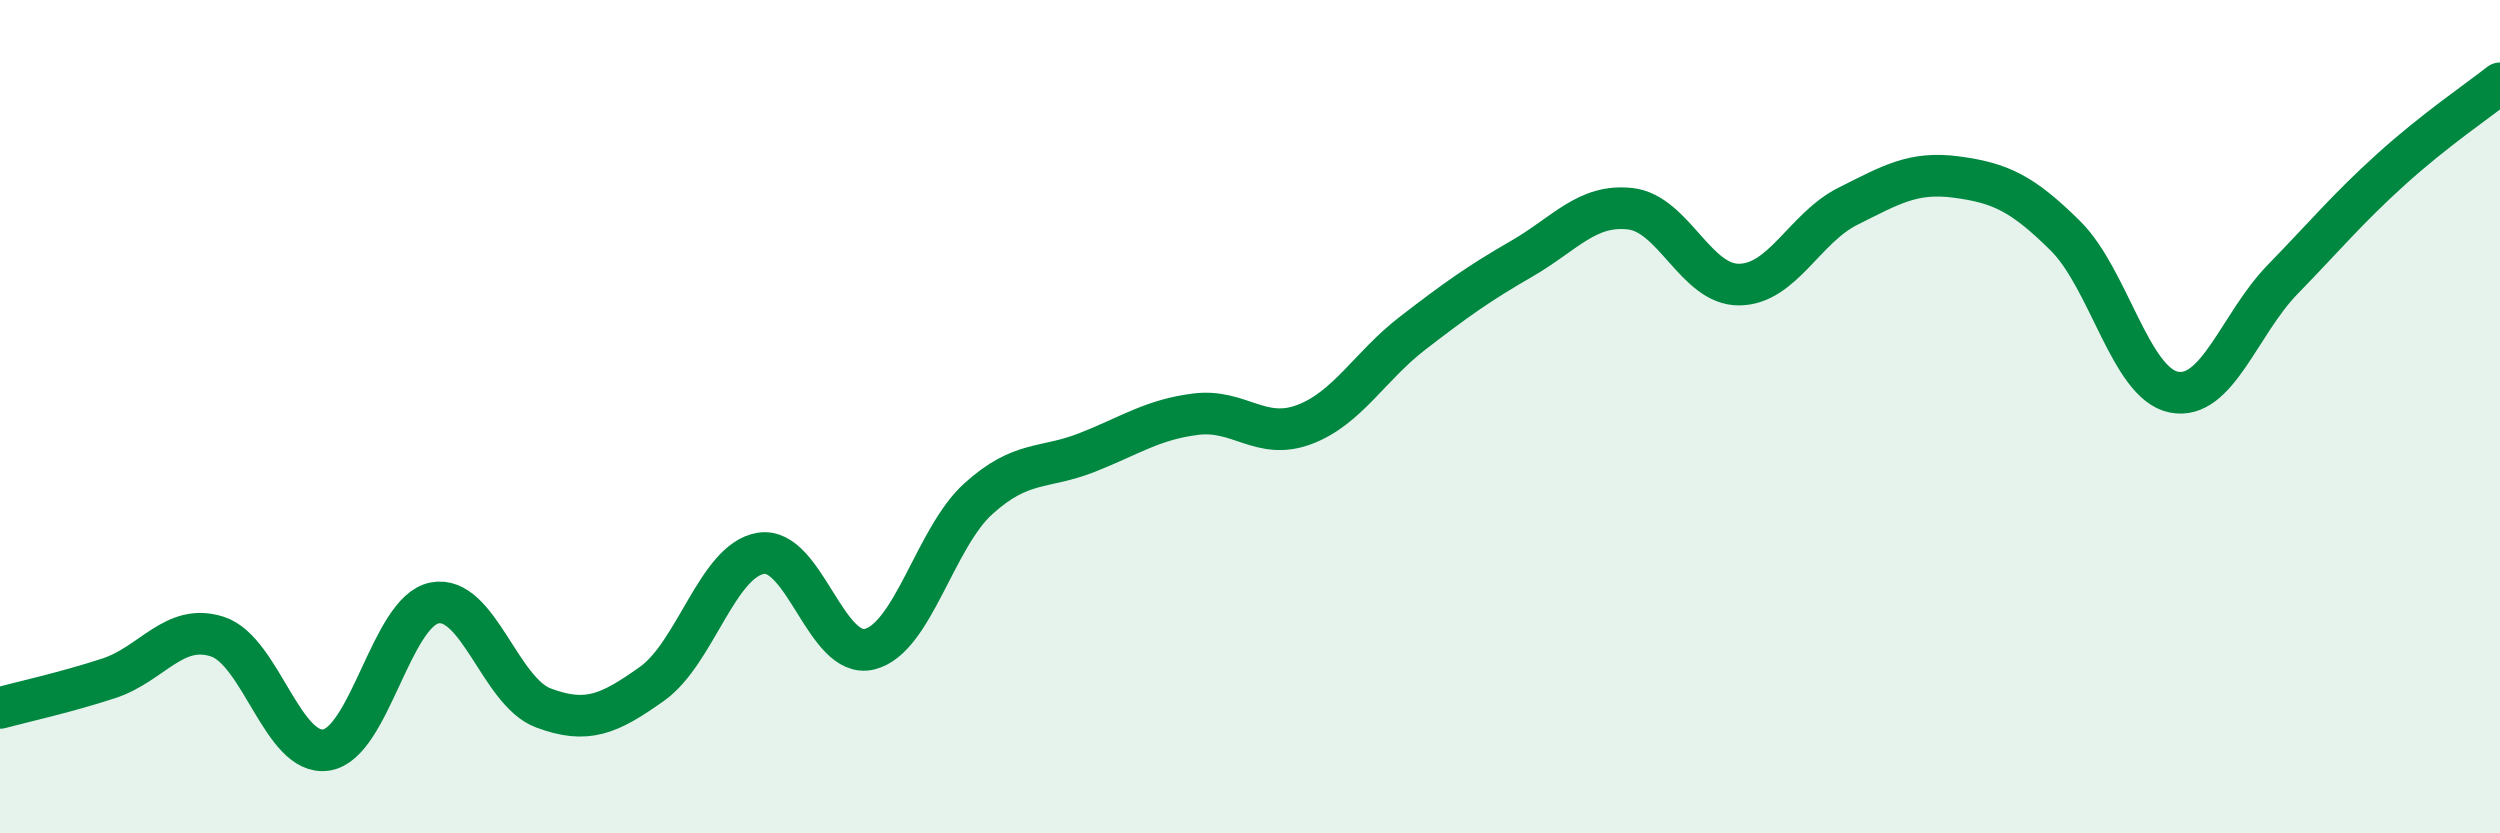
    <svg width="60" height="20" viewBox="0 0 60 20" xmlns="http://www.w3.org/2000/svg">
      <path
        d="M 0,16.99 C 0.52,16.85 1.57,16.62 2.61,16.28 C 3.65,15.94 4.18,14.94 5.22,15.28 C 6.26,15.62 6.79,18.16 7.83,18 C 8.87,17.84 9.39,14.67 10.43,14.47 C 11.47,14.27 12,16.6 13.04,16.99 C 14.08,17.38 14.61,17.15 15.65,16.41 C 16.69,15.67 17.22,13.45 18.26,13.28 C 19.3,13.11 19.83,15.84 20.87,15.58 C 21.91,15.32 22.44,12.91 23.48,11.97 C 24.52,11.03 25.05,11.27 26.09,10.86 C 27.13,10.45 27.66,10.07 28.7,9.94 C 29.74,9.81 30.26,10.58 31.3,10.19 C 32.34,9.8 32.87,8.79 33.91,7.99 C 34.95,7.19 35.48,6.81 36.52,6.21 C 37.56,5.61 38.09,4.89 39.13,5.01 C 40.17,5.13 40.7,6.84 41.74,6.83 C 42.78,6.82 43.31,5.47 44.35,4.95 C 45.39,4.43 45.92,4.11 46.96,4.25 C 48,4.39 48.53,4.63 49.57,5.66 C 50.61,6.69 51.13,9.2 52.17,9.41 C 53.21,9.62 53.74,7.78 54.78,6.71 C 55.82,5.64 56.35,5 57.39,4.06 C 58.43,3.12 59.48,2.41 60,2L60 20L0 20Z"
        fill="#008740"
        opacity="0.1"
        stroke-linecap="round"
        stroke-linejoin="round"
      />
      <path
        d="M 0,16.99 C 0.52,16.85 1.57,16.62 2.61,16.28 C 3.65,15.94 4.18,14.94 5.22,15.28 C 6.26,15.62 6.79,18.16 7.83,18 C 8.87,17.84 9.39,14.67 10.43,14.47 C 11.47,14.27 12,16.6 13.04,16.99 C 14.08,17.38 14.61,17.15 15.65,16.41 C 16.69,15.67 17.22,13.45 18.26,13.28 C 19.3,13.11 19.83,15.84 20.87,15.58 C 21.91,15.32 22.44,12.91 23.48,11.97 C 24.52,11.03 25.05,11.27 26.09,10.86 C 27.13,10.45 27.66,10.07 28.7,9.94 C 29.74,9.81 30.26,10.58 31.3,10.19 C 32.34,9.8 32.87,8.79 33.91,7.99 C 34.95,7.19 35.48,6.81 36.52,6.21 C 37.56,5.61 38.09,4.89 39.13,5.01 C 40.17,5.13 40.7,6.84 41.74,6.83 C 42.78,6.82 43.31,5.47 44.35,4.95 C 45.39,4.43 45.92,4.11 46.96,4.25 C 48,4.39 48.53,4.63 49.57,5.66 C 50.61,6.69 51.13,9.2 52.17,9.41 C 53.21,9.62 53.74,7.78 54.78,6.71 C 55.82,5.64 56.35,5 57.39,4.06 C 58.43,3.12 59.48,2.41 60,2"
        stroke="#008740"
        stroke-width="1"
        fill="none"
        stroke-linecap="round"
        stroke-linejoin="round"
      />
    </svg>
  
